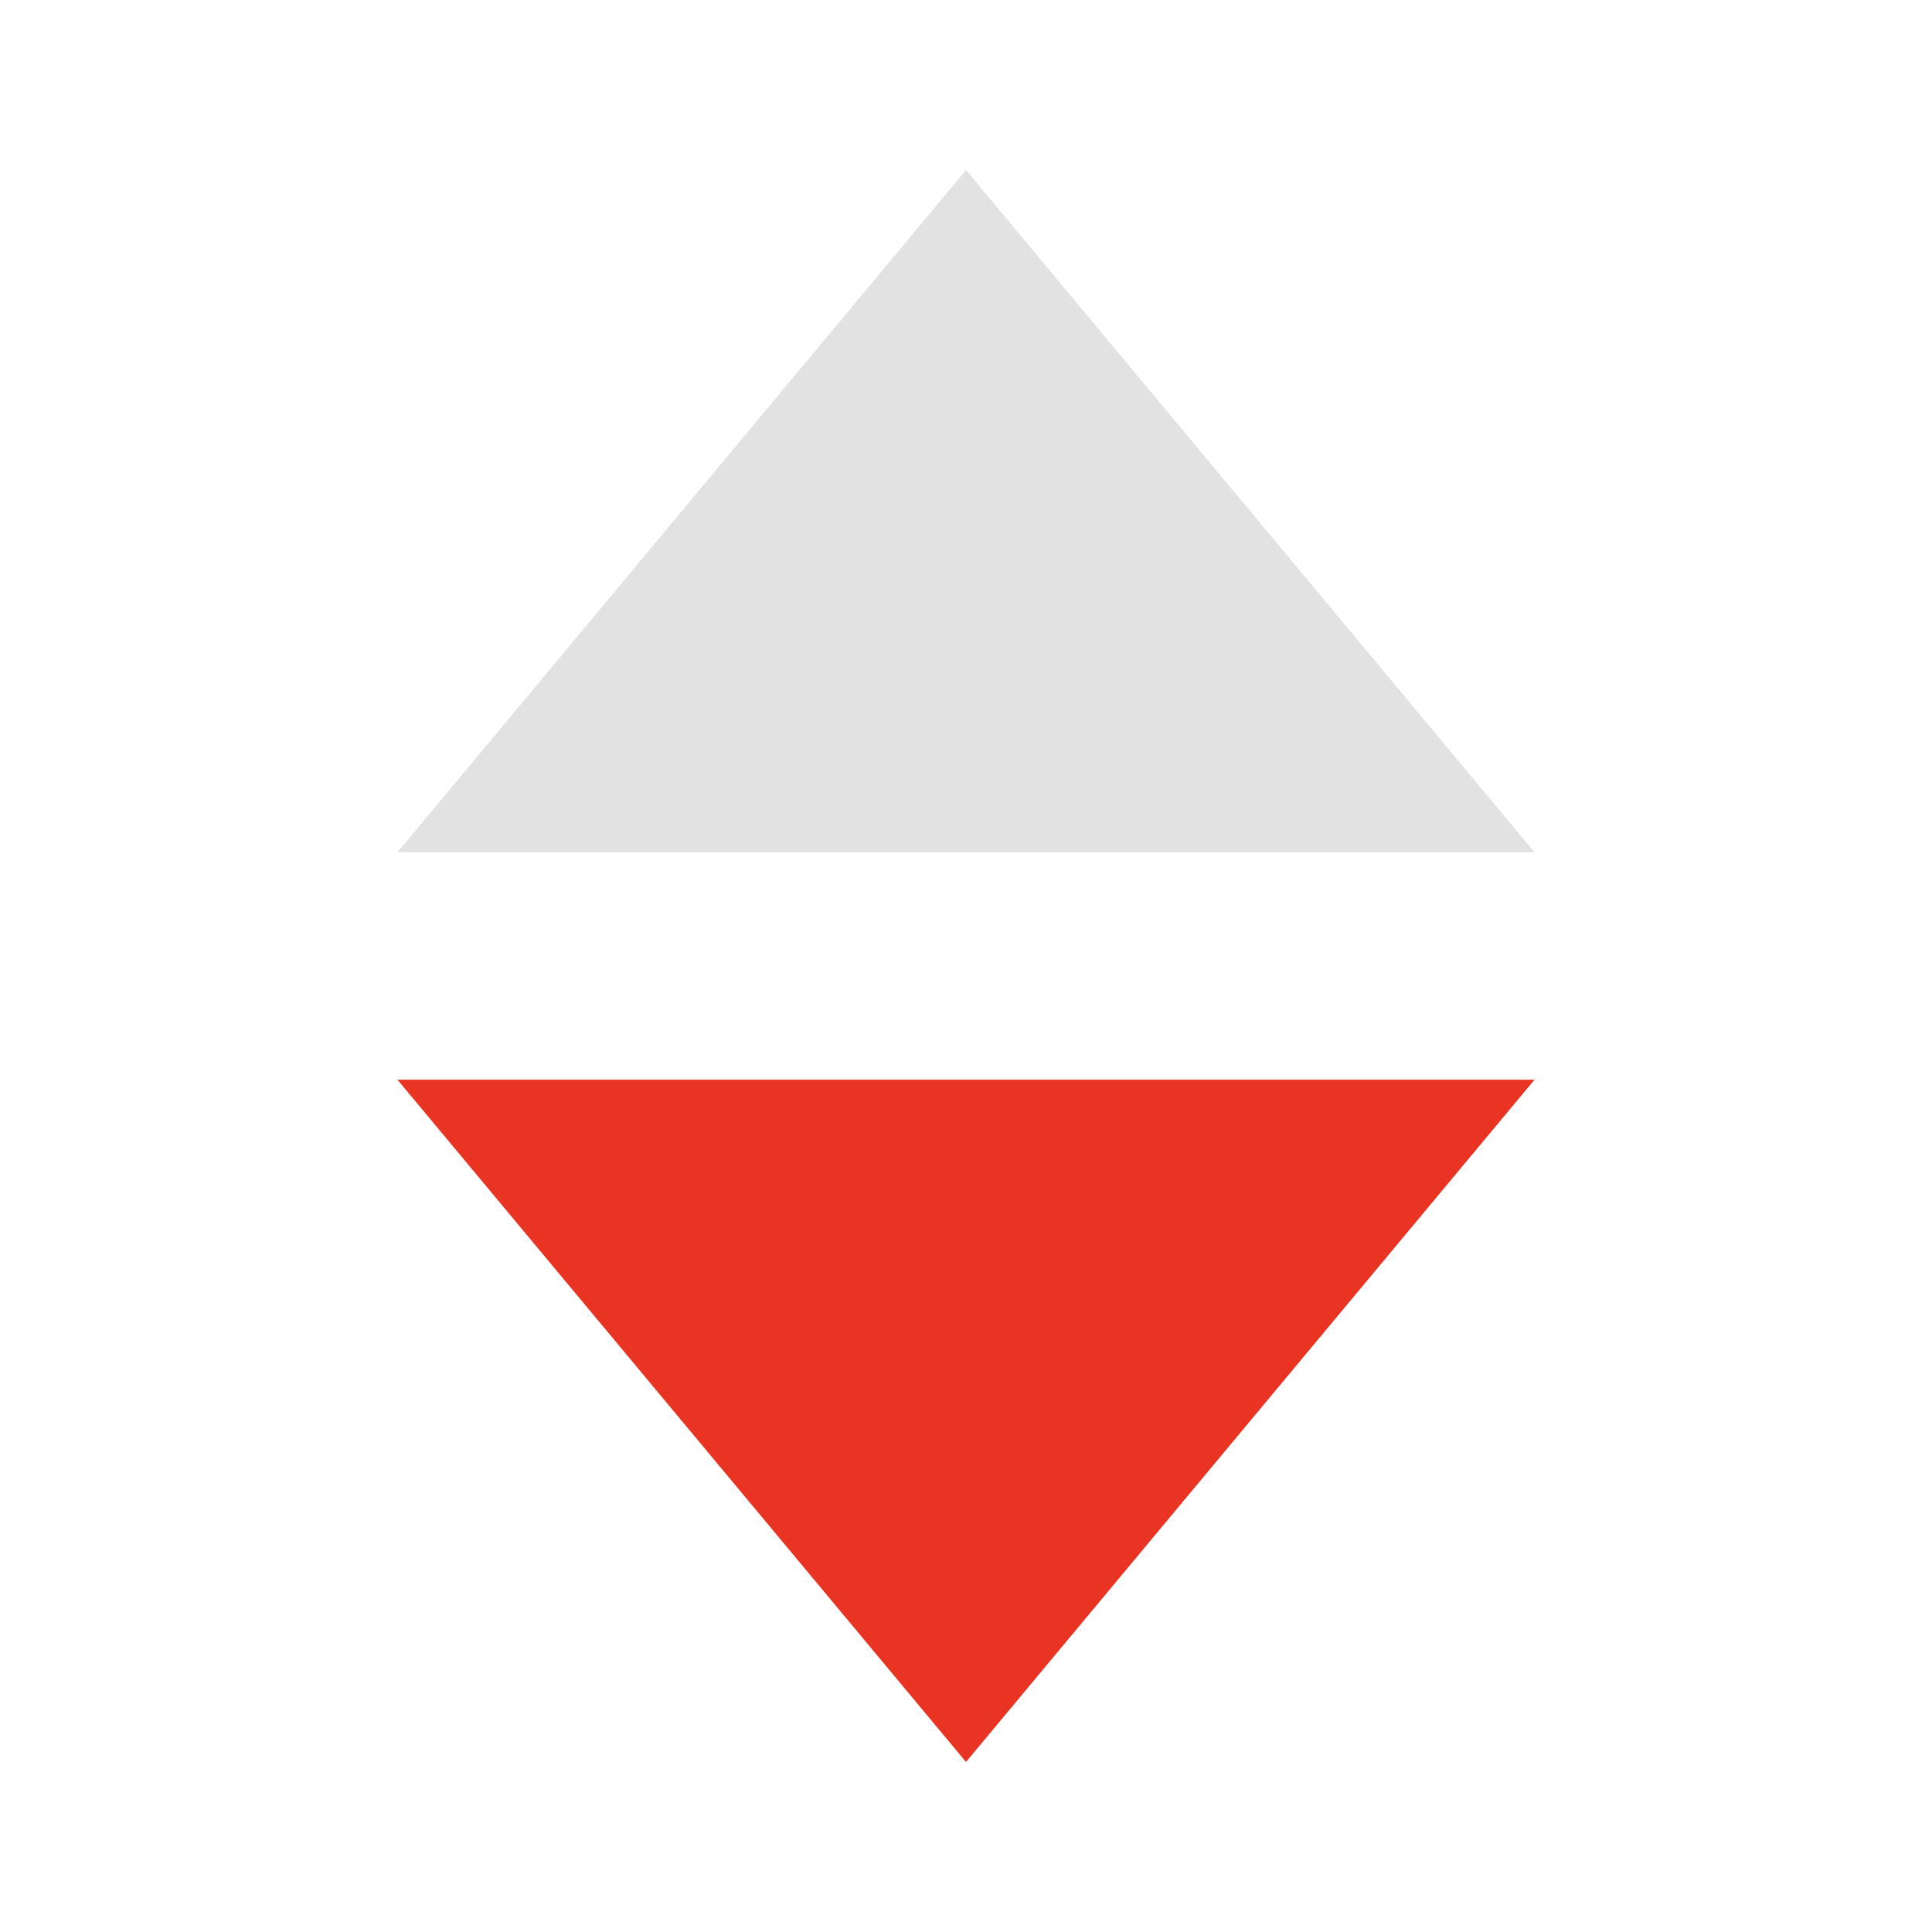 <svg xmlns:xlink="http://www.w3.org/1999/xlink" xmlns="http://www.w3.org/2000/svg" data-v-96426f0e="" aria-hidden="true" class="icon" width="1024"  height="1024" >
    <defs>
        <symbol id="icon-jiageshaixuanshang" viewBox="0 0 1024 1024">
            <path d="M512 90.125l301.339 361.607H210.661z" fill="#E2E2E2"></path>
            <path d="M512 933.875L210.661 572.268h602.679z" fill="#E93323"></path>
        </symbol>
    </defs>
    <use data-v-96426f0e="" xlink:href="#icon-jiageshaixuanshang"></use>
</svg>